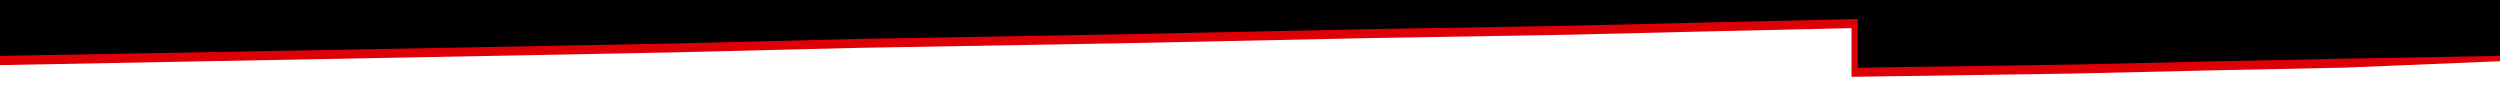 <svg width="1920" height="72" viewBox="0 0 1920 72" fill="none" xmlns="http://www.w3.org/2000/svg">
<path d="M0 50V7H1920V47L1801.26 51.932L1703.05 53.952L1592.83 56.476L1421.97 59V21.641H1420.47L1309.24 24.165L1203.52 26.689L1053.7 29.214L859.8 33.252L657.379 36.786L513.079 40.32L327.693 43.854L0 50Z" fill="#DD0007"/>
<path d="M0 42.913V0H1920V42.913L1805.44 44.932L1707.39 46.952L1597.33 49.476L1426.74 52V14.641H1425.24L1314.18 17.165L1208.63 19.689L1059.05 22.214L865.451 26.252L663.345 29.786L519.27 33.32L334.174 36.854L0 42.913Z" fill="black"/>
</svg>
